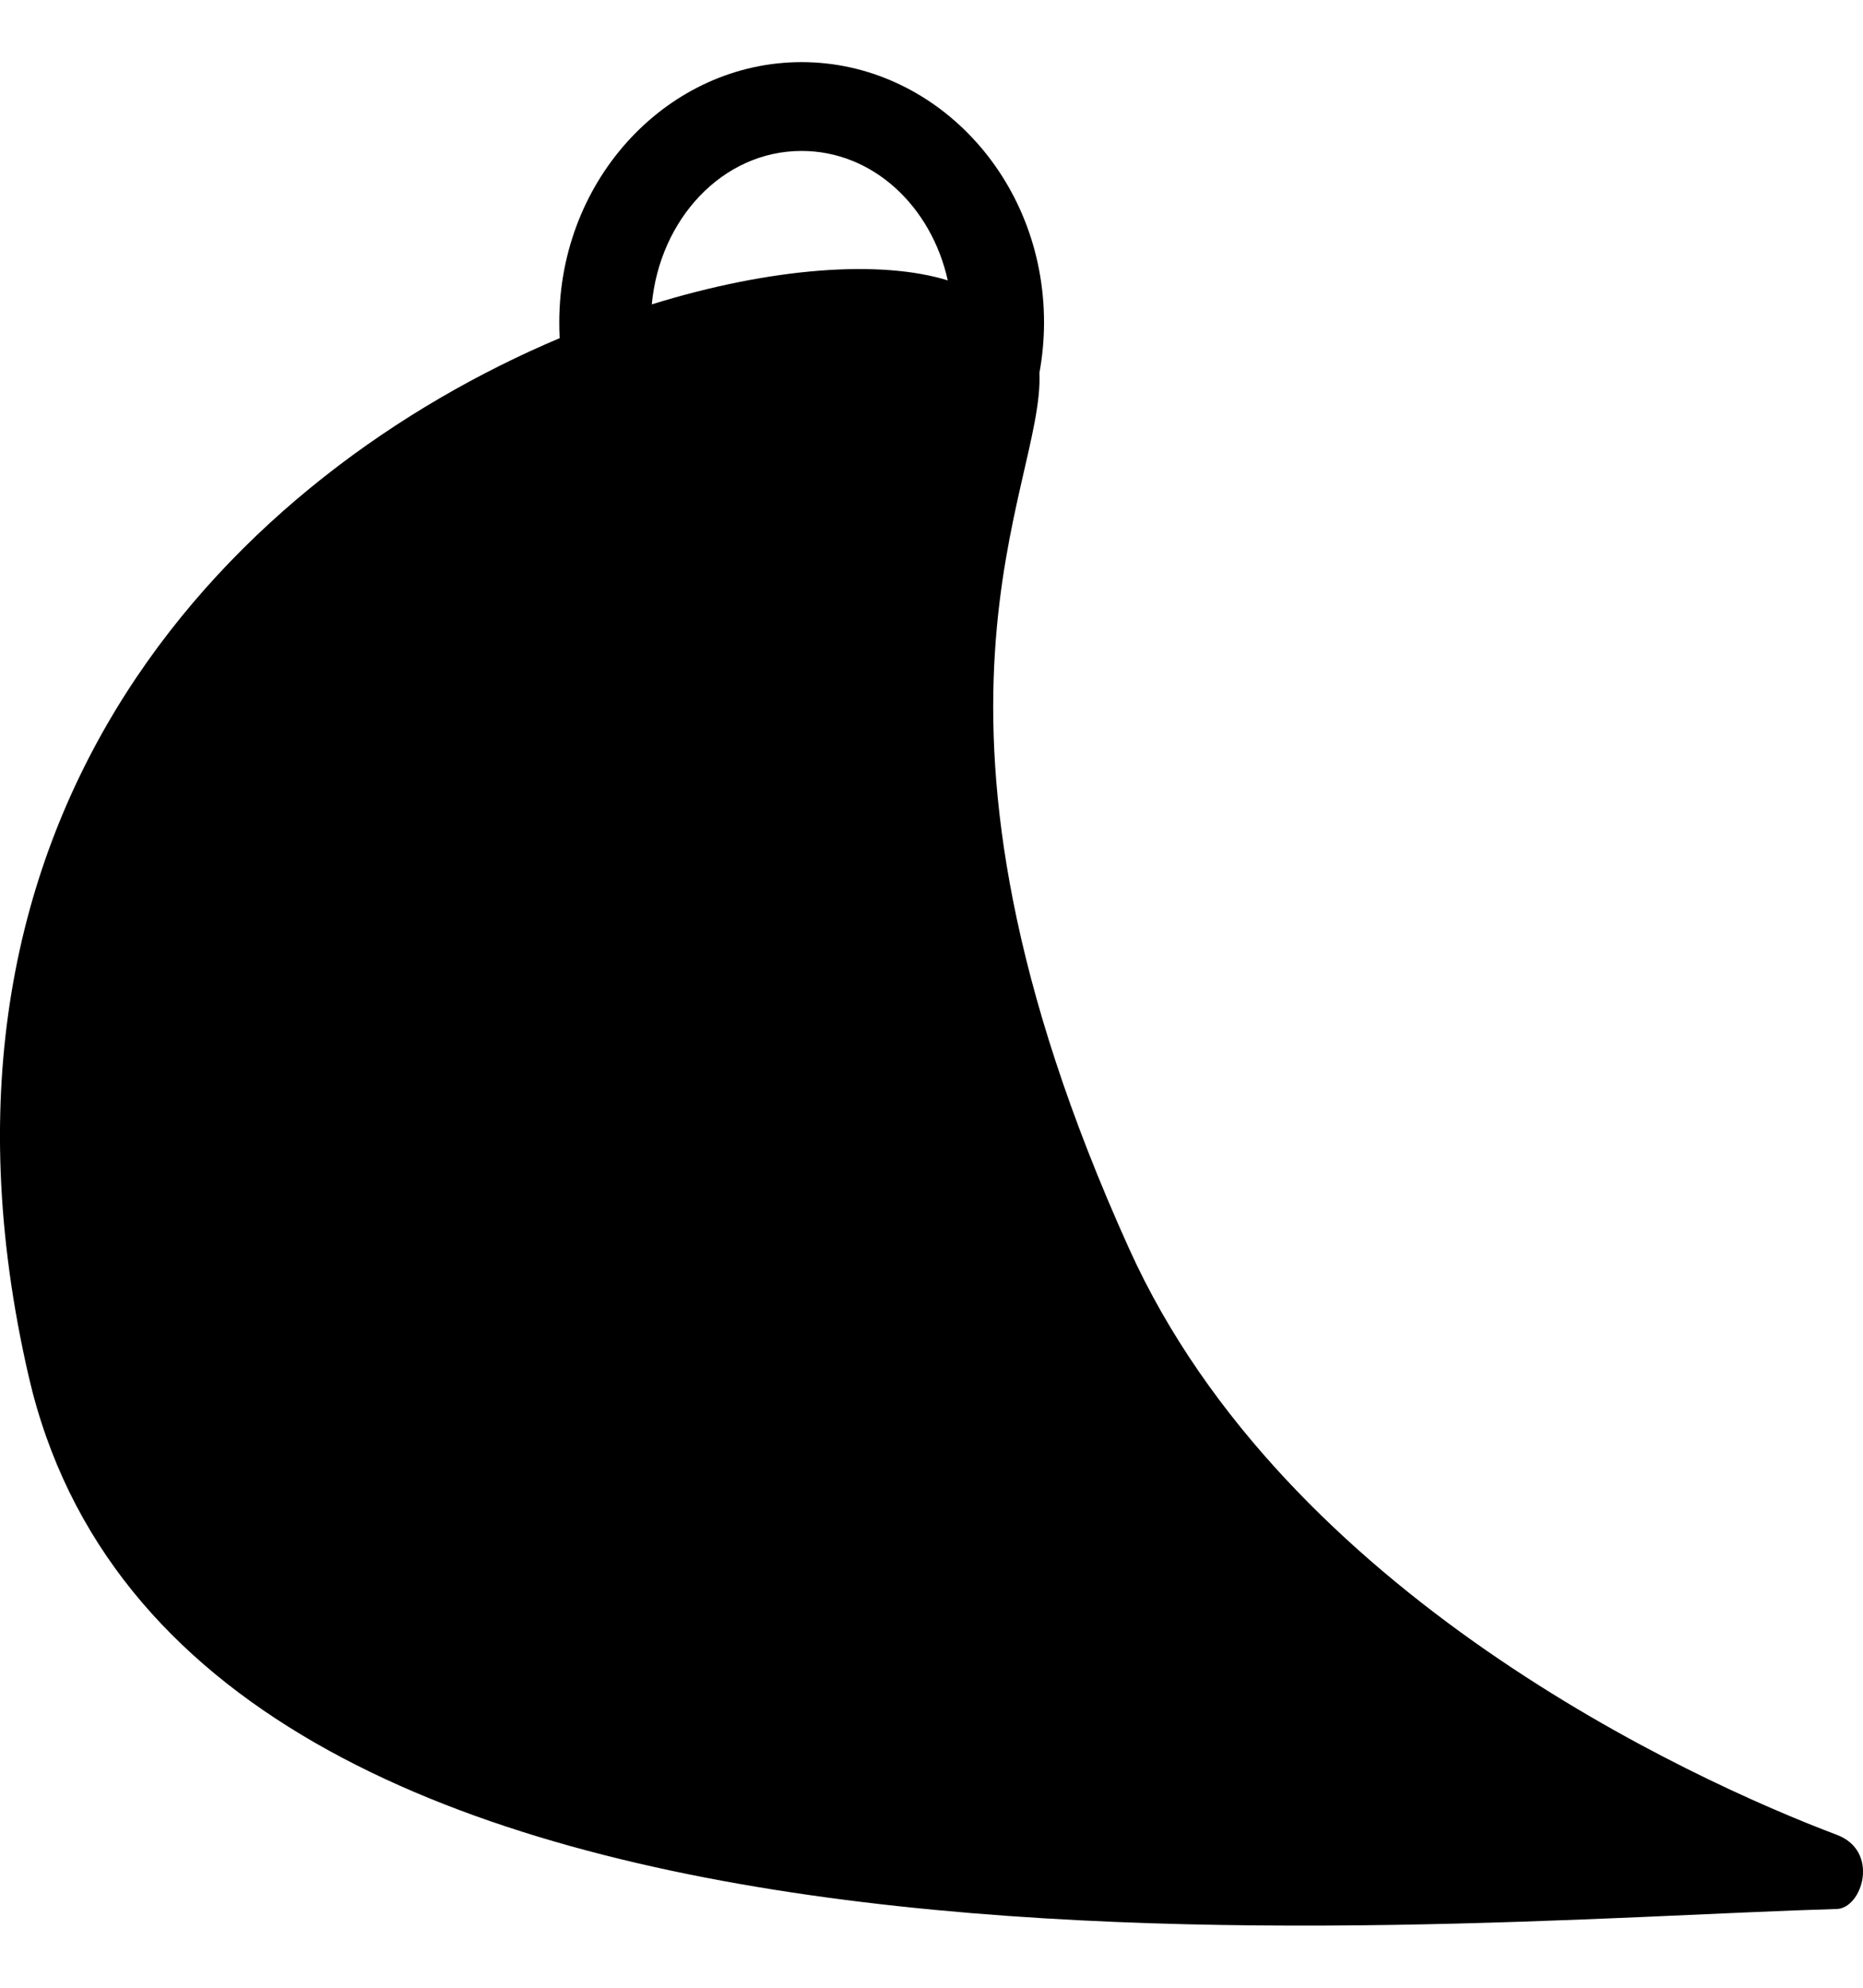 <?xml version="1.0" encoding="UTF-8"?> <svg xmlns="http://www.w3.org/2000/svg" width="15" height="16" viewBox="0 0 15 16" fill="none"><path fill-rule="evenodd" clip-rule="evenodd" d="M8.369 3.001C8.409 3.935 7.132 5.722 9.092 10.053C10.352 12.838 13.616 14.326 14.789 14.769C15.138 14.9 14.994 15.36 14.789 15.366C11.307 15.466 1.466 16.453 0.23 11.075C-0.826 6.484 1.951 3.801 4.506 2.722C4.504 2.68 4.503 2.637 4.503 2.595C4.503 1.427 5.391 0.5 6.454 0.5C7.518 0.5 8.406 1.427 8.406 2.595C8.406 2.734 8.393 2.87 8.369 3.001ZM7.631 2.257C7.5 1.665 7.032 1.215 6.454 1.215C5.816 1.215 5.311 1.766 5.248 2.45C6.219 2.149 7.095 2.091 7.631 2.257Z" fill="black"></path></svg> 
